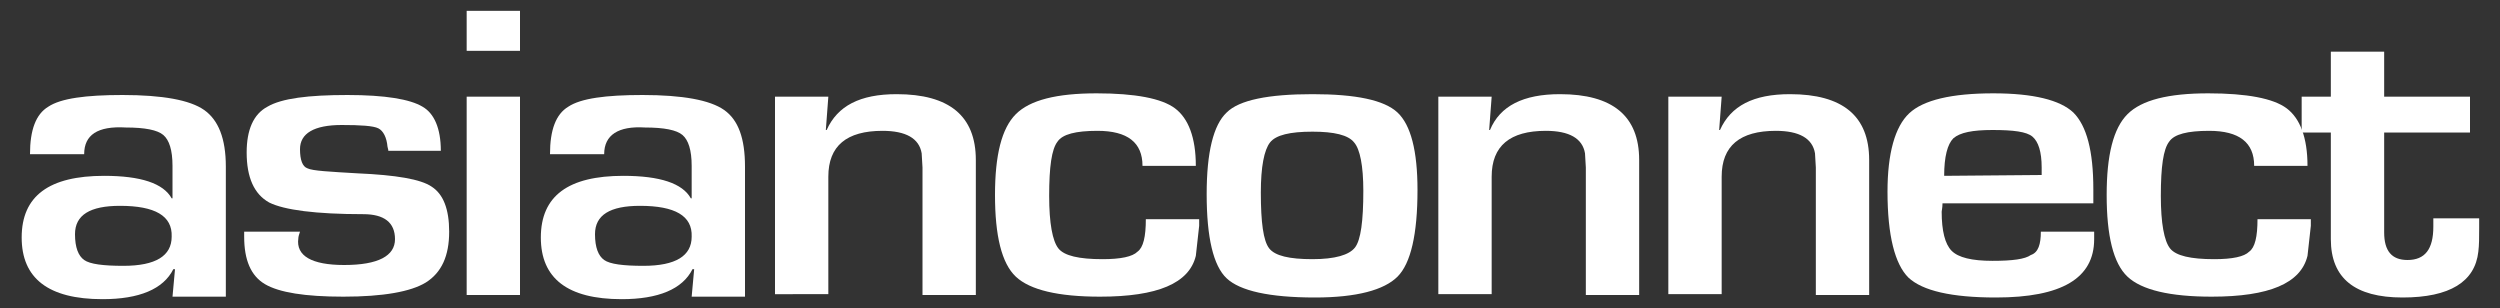 <?xml version="1.0" encoding="UTF-8"?>
<svg xmlns="http://www.w3.org/2000/svg" xmlns:xlink="http://www.w3.org/1999/xlink" version="1.1" id="Layer_1" x="0px" y="0px" viewBox="0 0 300 37" style="enable-background:new 0 0 300 37;" xml:space="preserve">
<rect x="0" y="0" width="300" height="37" fill="#333333" stroke="none"/>
<style type="text/css">
	.st0{fill:#FFFFFF;}
</style>
<g>
	<path class="st0" d="M10.1,18.5H3.6c0-2.9,0.7-4.8,2.2-5.7c1.5-1,4.5-1.4,8.9-1.4c4.8,0,8.1,0.6,9.8,1.8s2.6,3.4,2.6,6.8v15.6h-6.4   l0.3-3.3h-0.2c-1.2,2.4-4.1,3.6-8.5,3.6c-6.5,0-9.7-2.5-9.7-7.4c0-5,3.3-7.4,9.9-7.4c4.4,0,7.1,0.9,8.1,2.7h0.1v-3.9   c0-1.9-0.4-3.1-1.1-3.7s-2.2-0.9-4.5-0.9C11.7,15.1,10.1,16.2,10.1,18.5z M14.4,24.7c-3.6,0-5.4,1.1-5.4,3.4c0,1.6,0.4,2.6,1.1,3.1   c0.7,0.5,2.3,0.7,4.7,0.7c3.9,0,5.8-1.2,5.8-3.5C20.7,25.9,18.6,24.7,14.4,24.7z"></path>
	<path class="st0" d="M52.9,18.1h-6.3c0-0.2-0.1-0.4-0.1-0.5c-0.1-1.1-0.5-1.9-1.1-2.2S43.3,15,41,15c-3.3,0-5,1-5,2.9   c0,1.3,0.3,2.1,0.9,2.3c0.6,0.3,2.6,0.4,6,0.6c4.6,0.2,7.6,0.7,8.9,1.6c1.4,0.9,2.1,2.7,2.1,5.4c0,2.9-0.9,4.9-2.8,6.1   c-1.8,1.1-5.1,1.7-9.9,1.7c-4.6,0-7.7-0.5-9.4-1.5c-1.7-1-2.5-2.9-2.5-5.7v-0.6H36c-0.1,0.3-0.2,0.6-0.2,0.8   c-0.3,2.1,1.6,3.2,5.5,3.2c4.1,0,6.1-1.1,6.1-3.1s-1.3-3-3.8-3c-5.7,0-9.5-0.5-11.3-1.4c-1.8-1-2.7-3-2.7-6c0-2.7,0.8-4.6,2.5-5.5   c1.7-1,4.9-1.4,9.6-1.4c4.5,0,7.5,0.5,9,1.4C52.1,13.6,52.9,15.4,52.9,18.1z"></path>
	<path class="st0" d="M62.4,1.3v4.8H56V1.3H62.4z M62.4,11.6v23.8H56V11.6H62.4z"></path>
	<path class="st0" d="M72.5,18.5H66c0-2.9,0.7-4.8,2.2-5.7c1.5-1,4.5-1.4,8.9-1.4c4.8,0,8.1,0.6,9.8,1.8c1.7,1.2,2.5,3.4,2.5,6.8   v15.6H83l0.3-3.3h-0.2c-1.2,2.4-4.1,3.6-8.5,3.6c-6.5,0-9.7-2.5-9.7-7.4c0-5,3.3-7.4,9.9-7.4c4.4,0,7.1,0.9,8.1,2.7H83v-3.9   c0-1.9-0.4-3.1-1.1-3.7s-2.2-0.9-4.5-0.9C74.2,15.1,72.5,16.2,72.5,18.5z M76.8,24.7c-3.6,0-5.4,1.1-5.4,3.4c0,1.6,0.4,2.6,1.1,3.1   s2.3,0.7,4.7,0.7c3.9,0,5.8-1.2,5.8-3.5C83.1,25.9,81,24.7,76.8,24.7z"></path>
	<path class="st0" d="M93,11.6h6.4l-0.3,4h0.1c1.3-2.9,4-4.3,8.4-4.3c6.3,0,9.5,2.6,9.5,7.9v16.2h-6.4V21v-0.9l-0.1-1.7   c-0.3-1.8-1.9-2.7-4.7-2.7c-4.3,0-6.5,1.8-6.5,5.5v14.1H93V11.6z"></path>
	<path class="st0" d="M137.5,26.3h6.4v0.8l-0.4,3.6c-0.8,3.3-4.6,4.9-11.5,4.9c-5,0-8.4-0.8-10.1-2.4c-1.7-1.6-2.5-4.9-2.5-9.8   c0-4.8,0.8-8,2.5-9.7s4.9-2.5,9.7-2.5c4.6,0,7.8,0.6,9.4,1.8c1.6,1.2,2.5,3.5,2.5,6.9h-6.4c0-2.8-1.8-4.2-5.4-4.2   c-2.6,0-4.2,0.4-4.8,1.3c-0.7,0.9-1,3-1,6.5c0,3.3,0.4,5.4,1.1,6.3c0.7,0.9,2.5,1.3,5.3,1.3c2.2,0,3.6-0.3,4.2-0.9   C137.2,29.7,137.5,28.4,137.5,26.3z"></path>
	<path class="st0" d="M157.5,11.3c5.2,0,8.6,0.7,10.2,2.2c1.6,1.5,2.4,4.6,2.4,9.3c0,5.3-0.8,8.8-2.4,10.4c-1.6,1.6-4.9,2.5-9.9,2.5   c-5.5,0-9-0.8-10.6-2.3s-2.4-4.9-2.4-10.1c0-5,0.8-8.3,2.4-9.8C148.7,12,152.2,11.3,157.5,11.3z M157.5,15.8   c-2.7,0-4.4,0.4-5.1,1.3c-0.7,0.9-1.1,2.9-1.1,6c0,3.6,0.3,5.8,1,6.7c0.7,0.9,2.4,1.3,5.2,1.3c2.7,0,4.4-0.5,5.1-1.4   c0.7-0.9,1-3.2,1-6.8c0-3-0.4-5-1.1-5.8C161.8,16.2,160.1,15.8,157.5,15.8z"></path>
	<path class="st0" d="M172.6,11.6h6.4l-0.3,4h0.1c1.2-2.9,4-4.3,8.4-4.3c6.3,0,9.5,2.6,9.5,7.9v16.2h-6.4V21v-0.9l-0.1-1.7   c-0.3-1.8-1.9-2.7-4.7-2.7c-4.3,0-6.5,1.8-6.5,5.5v14.1h-6.4V11.6z"></path>
	<path class="st0" d="M200.2,11.6h6.4l-0.3,4h0.1c1.3-2.9,4-4.3,8.4-4.3c6.3,0,9.5,2.6,9.5,7.9v16.2h-6.4V21v-0.9l-0.1-1.7   c-0.3-1.8-1.9-2.7-4.7-2.7c-4.3,0-6.5,1.8-6.5,5.5v14.1h-6.4V11.6z"></path>
	<path class="st0" d="M244.9,27.8h6.4v0.9c0,4.7-3.9,7-11.8,7c-5.3,0-8.8-0.8-10.5-2.4c-1.6-1.6-2.5-5-2.5-10.3   c0-4.6,0.9-7.8,2.6-9.4c1.7-1.6,5.1-2.4,10.1-2.4c4.8,0,8,0.8,9.6,2.3c1.6,1.6,2.4,4.6,2.4,9.2v1.7h-18.1c0,0.5-0.1,0.9-0.1,1   c0,2.3,0.4,3.9,1.2,4.7c0.8,0.8,2.4,1.2,4.9,1.2c2.4,0,3.9-0.2,4.6-0.7C244.6,30.3,244.9,29.3,244.9,27.8z M245,21v-0.9   c0-1.9-0.4-3.1-1.1-3.7c-0.7-0.6-2.3-0.8-4.8-0.8c-2.4,0-3.9,0.3-4.7,1c-0.7,0.7-1.1,2.2-1.1,4.5L245,21L245,21z"></path>
	<path class="st0" d="M270.9,26.3h6.4v0.8l-0.4,3.6c-0.8,3.3-4.6,4.9-11.5,4.9c-5,0-8.4-0.8-10.1-2.4c-1.7-1.6-2.5-4.9-2.5-9.8   c0-4.8,0.8-8,2.5-9.7c1.7-1.7,4.9-2.5,9.7-2.5c4.6,0,7.8,0.6,9.4,1.8s2.5,3.5,2.5,6.9h-6.4c0-2.8-1.8-4.2-5.4-4.2   c-2.6,0-4.2,0.4-4.8,1.3c-0.7,0.9-1,3-1,6.5c0,3.3,0.4,5.4,1.1,6.3c0.7,0.9,2.5,1.3,5.3,1.3c2.2,0,3.6-0.3,4.2-0.9   C270.6,29.7,270.9,28.4,270.9,26.3z"></path>
	<path class="st0" d="M296.4,11.6v4.3h-10.3v12c0,2.2,0.9,3.3,2.8,3.3c2.1,0,3.1-1.3,3.1-4v-1h5.5v1.2c0,1.1,0,2-0.1,2.8   c-0.4,3.6-3.4,5.5-9.1,5.5s-8.6-2.3-8.6-7V15.9h-3.5v-4.3h3.5V6.2h6.4v5.4H296.4z"></path>
</g>
</svg>
